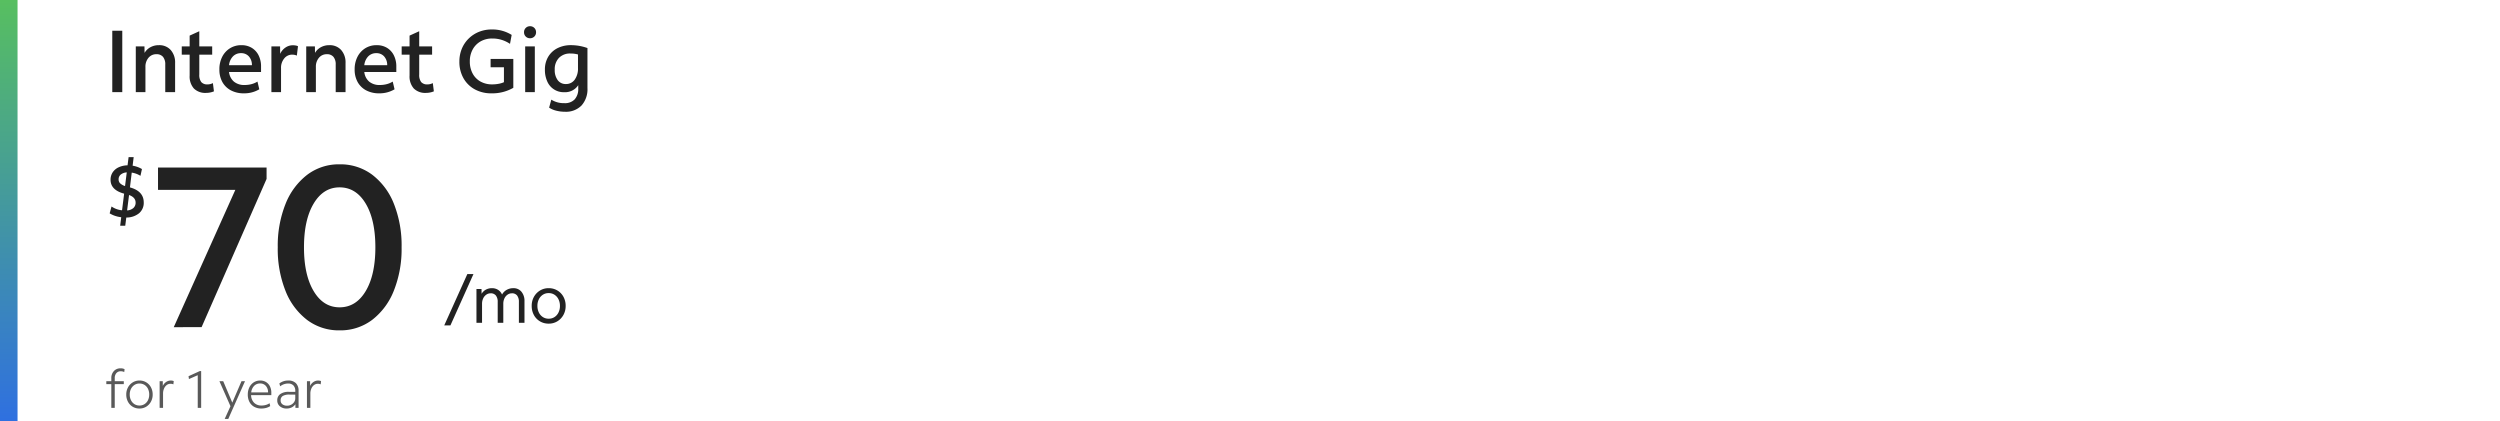 <svg xmlns="http://www.w3.org/2000/svg" xmlns:xlink="http://www.w3.org/1999/xlink" width="855" height="144" viewBox="0 0 855 144">
  <defs>
    <clipPath id="clip-path">
      <rect id="Rectangle_39742" data-name="Rectangle 39742" width="819" height="75" transform="translate(0 0.5)" fill="#222"/>
    </clipPath>
    <linearGradient id="linear-gradient" x1="0.5" x2="0.5" y2="1" gradientUnits="objectBoundingBox">
      <stop offset="0" stop-color="#57bf60"/>
      <stop offset="1" stop-color="#2f70e0"/>
    </linearGradient>
    <clipPath id="clip-fg-price-lockup-internet-gig-70-d">
      <rect width="855" height="144"/>
    </clipPath>
  </defs>
  <g id="fg-price-lockup-internet-gig-70-d" clip-path="url(#clip-fg-price-lockup-internet-gig-70-d)">
    <g id="Group_70844" data-name="Group 70844" transform="translate(-75 -1108.5)">
      <g id="Group_59940" data-name="Group 59940" transform="translate(111 1117.47)">
        <path id="Path_84462" data-name="Path 84462" d="M1.95,16.512V8.376H.24v-.99H1.95V6.378a3.449,3.449,0,0,1,.882-2.466,3.02,3.02,0,0,1,2.3-.936,2.984,2.984,0,0,1,1.35.288l-.108.99a2.619,2.619,0,0,0-1.188-.27,1.9,1.9,0,0,0-1.512.639A2.578,2.578,0,0,0,3.12,6.378V7.386h3.1v.99H3.12v8.136Zm9.63.216a4.445,4.445,0,0,1-2.322-.612,4.315,4.315,0,0,1-1.611-1.7,5.147,5.147,0,0,1-.585-2.475,5,5,0,0,1,.594-2.448,4.53,4.53,0,0,1,1.62-1.71,4.315,4.315,0,0,1,2.3-.63,4.36,4.36,0,0,1,3.933,2.322,5.133,5.133,0,0,1,.585,2.484,4.958,4.958,0,0,1-.594,2.43,4.553,4.553,0,0,1-1.611,1.71A4.3,4.3,0,0,1,11.58,16.728Zm0-1.026a3.125,3.125,0,0,0,1.728-.486,3.3,3.3,0,0,0,1.179-1.332,4.249,4.249,0,0,0,.423-1.926,4.39,4.39,0,0,0-.423-1.971,3.227,3.227,0,0,0-1.179-1.332,3.169,3.169,0,0,0-1.728-.477,3.081,3.081,0,0,0-1.719.486A3.393,3.393,0,0,0,8.682,10,4.216,4.216,0,0,0,8.25,11.94a4.272,4.272,0,0,0,.432,1.953,3.312,3.312,0,0,0,1.179,1.332A3.124,3.124,0,0,0,11.58,15.7Zm6.894.81V7.386h1.08v1.62a3.218,3.218,0,0,1,1.125-1.341,2.791,2.791,0,0,1,1.611-.513,2.839,2.839,0,0,1,.558.054,1.805,1.805,0,0,1,.45.144l-.126,1.116a2.231,2.231,0,0,0-.972-.2,2.1,2.1,0,0,0-1.314.441,2.976,2.976,0,0,0-.909,1.206,4.312,4.312,0,0,0-.333,1.737v4.86Zm13.032,0V5.334L28.5,6.648l-.144-.972,3.87-1.764h.45v12.6Zm9.216,3.78,1.98-4.356-3.78-8.55h1.3l3.1,7.326,3.15-7.326H47.67L41.946,20.292Zm12.564-3.564a4.965,4.965,0,0,1-2.466-.585,4.063,4.063,0,0,1-1.62-1.656,5.264,5.264,0,0,1-.576-2.529,5.464,5.464,0,0,1,.549-2.493,4.235,4.235,0,0,1,1.5-1.7,3.978,3.978,0,0,1,2.2-.612,3.74,3.74,0,0,1,1.989.522,3.549,3.549,0,0,1,1.332,1.467,4.791,4.791,0,0,1,.477,2.187v.828H49.758a3.738,3.738,0,0,0,1.026,2.6,3.473,3.473,0,0,0,2.556.945,5.345,5.345,0,0,0,1.458-.2,4.3,4.3,0,0,0,1.278-.594l.216.99a4.808,4.808,0,0,1-1.395.621A6.142,6.142,0,0,1,53.286,16.728Zm-.45-8.568a2.749,2.749,0,0,0-2.052.828,3.773,3.773,0,0,0-.99,2.232h5.76A3.214,3.214,0,0,0,54.807,9,2.514,2.514,0,0,0,52.836,8.16Zm9.09,8.568a3.453,3.453,0,0,1-2.331-.765,2.517,2.517,0,0,1-.891-2.007,2.546,2.546,0,0,1,1.026-2.169,4.841,4.841,0,0,1,2.934-.765h1.143q.495,0,1.053.018v-.306a2.638,2.638,0,0,0-.63-1.9,2.452,2.452,0,0,0-1.854-.657,4.418,4.418,0,0,0-2.682.954l-.27-.99a4.917,4.917,0,0,1,3.042-.99,3.525,3.525,0,0,1,2.619.918,3.577,3.577,0,0,1,.909,2.628v5.814h-1.08v-1.26a3.3,3.3,0,0,1-1.26,1.089A3.81,3.81,0,0,1,61.926,16.728Zm-2.07-2.772a1.6,1.6,0,0,0,.6,1.314,2.522,2.522,0,0,0,1.629.486,2.858,2.858,0,0,0,1.386-.342,2.784,2.784,0,0,0,1.008-.909,2.208,2.208,0,0,0,.378-1.251V11.976q-.378-.018-.837-.018H62.9a4.335,4.335,0,0,0-2.313.477A1.684,1.684,0,0,0,59.856,13.956Zm9,2.556V7.386h1.08v1.62a3.218,3.218,0,0,1,1.125-1.341,2.791,2.791,0,0,1,1.611-.513,2.839,2.839,0,0,1,.558.054,1.805,1.805,0,0,1,.45.144l-.126,1.116a2.231,2.231,0,0,0-.972-.2,2.1,2.1,0,0,0-1.314.441,2.976,2.976,0,0,0-.909,1.206,4.312,4.312,0,0,0-.333,1.737v4.86Z" transform="translate(0.12 114.018)" fill="rgba(34,34,34,0.75)"/>
        <g id="Mask_Group_28890" data-name="Mask Group 28890" transform="translate(0 37.53)" clip-path="url(#clip-path)">
          <path id="_99_mo_for_24_mos_" data-name="99/mo for 24 mos*" d="M.285,6.45l7.9-17.55h2.092L2.4,6.45Zm11.02-.9V-5.993h1.733L13.06-4.35a3.77,3.77,0,0,1,1.462-1.429,4.324,4.324,0,0,1,2.115-.506,3.783,3.783,0,0,1,2.059.574A3.5,3.5,0,0,1,20.057-4.1a3.994,3.994,0,0,1,1.586-1.609A4.546,4.546,0,0,1,23.9-6.285a3.477,3.477,0,0,1,2.79,1.215A4.863,4.863,0,0,1,27.73-1.807V5.55H25.817V-1.582a3.437,3.437,0,0,0-.607-2.183,2.134,2.134,0,0,0-1.778-.765,2.568,2.568,0,0,0-1.507.472,3.191,3.191,0,0,0-1.057,1.282A4.271,4.271,0,0,0,20.485-.93V5.55H18.572V-1.582a3.392,3.392,0,0,0-.619-2.183,2.167,2.167,0,0,0-1.789-.765,2.568,2.568,0,0,0-1.507.472A3.191,3.191,0,0,0,13.6-2.775,4.271,4.271,0,0,0,13.217-.93V5.55ZM36,5.843a5.694,5.694,0,0,1-2.981-.787,5.62,5.62,0,0,1-2.07-2.16A6.389,6.389,0,0,1,30.2-.233a6.2,6.2,0,0,1,.765-3.094,5.813,5.813,0,0,1,2.081-2.16A5.59,5.59,0,0,1,36-6.285a5.694,5.694,0,0,1,2.981.788,5.642,5.642,0,0,1,2.07,2.149A6.372,6.372,0,0,1,41.809-.21a6.222,6.222,0,0,1-.765,3.082,5.817,5.817,0,0,1-2.07,2.171A5.574,5.574,0,0,1,36,5.843Zm0-1.687A3.575,3.575,0,0,0,38,3.593,3.869,3.869,0,0,0,39.357,2.04a4.963,4.963,0,0,0,.5-2.25,5.015,5.015,0,0,0-.5-2.273A3.869,3.869,0,0,0,38-4.035,3.575,3.575,0,0,0,36-4.6a3.575,3.575,0,0,0-1.991.563,3.886,3.886,0,0,0-1.361,1.541,4.945,4.945,0,0,0-.495,2.261,5.015,5.015,0,0,0,.495,2.273,3.869,3.869,0,0,0,1.361,1.553A3.575,3.575,0,0,0,36,4.155Z" transform="translate(115.643 58.341)" fill="#222"/>
          <path id="_21" data-name="21" d="M7.41,18.564,28.47-28.392H2.028v-7.644H39.156v3.9l-22.23,50.7Zm56.706,1.092A18.019,18.019,0,0,1,53.04,16.107a23.074,23.074,0,0,1-7.41-9.945,38.686,38.686,0,0,1-2.652-14.9,38.462,38.462,0,0,1,2.652-14.82,23.357,23.357,0,0,1,7.41-9.984,17.887,17.887,0,0,1,11.076-3.588A18.14,18.14,0,0,1,75.27-33.579a23.1,23.1,0,0,1,7.41,9.906A38.614,38.614,0,0,1,85.332-8.736,38.462,38.462,0,0,1,82.68,6.084a23.357,23.357,0,0,1-7.41,9.984A18.007,18.007,0,0,1,64.116,19.656Zm0-7.878q5.616,0,8.931-5.538T76.362-8.736q0-9.438-3.315-14.976T64.116-29.25q-5.538,0-8.853,5.538T51.948-8.736Q51.948.7,55.263,6.24T64.116,11.778Z" transform="translate(16.014 46.827)" fill="#222"/>
          <path id="_" data-name="$" d="M4.6,9.69l.357-2.907A10.046,10.046,0,0,1,2.8,6.3,8.613,8.613,0,0,1,1,5.457L1.64,3.111a7.449,7.449,0,0,0,3.6,1.3L5.95-1.275Q1.309-2.524,1.309-6.018a4.508,4.508,0,0,1,.727-2.55,4.911,4.911,0,0,1,2.04-1.721,7.546,7.546,0,0,1,3.047-.676L7.48-13.77H9.214l-.357,2.933A9.133,9.133,0,0,1,12.045-9.69l-.51,2.32a7.679,7.679,0,0,0-2.984-1.1L7.939-3.417q4.717,1.3,4.717,5.151a4.622,4.622,0,0,1-1.606,3.7A6.782,6.782,0,0,1,6.689,6.885L6.333,9.69ZM4.063-6.171a1.864,1.864,0,0,0,.5,1.339,4.448,4.448,0,0,0,1.7.956l.587-4.667a3.508,3.508,0,0,0-2.04.727A2.048,2.048,0,0,0,4.063-6.171ZM9.877,1.785q0-1.785-2.244-2.6L6.97,4.463a3.563,3.563,0,0,0,2.142-.829A2.389,2.389,0,0,0,9.877,1.785Z" transform="translate(0.502 21.006)" fill="#222"/>
        </g>
        <path id="Path_84461" data-name="Path 84461" d="M1.6,28.51v-21H5.02v21Zm8.04,0V12.88h2.97l.03,2.22a5.155,5.155,0,0,1,1.995-1.935,5.882,5.882,0,0,1,2.9-.705,5.2,5.2,0,0,1,4.05,1.65,6.393,6.393,0,0,1,1.5,4.47v9.93H19.72V19.06a3.938,3.938,0,0,0-.765-2.595,2.784,2.784,0,0,0-2.265-.915,3.406,3.406,0,0,0-2.7,1.215,4.668,4.668,0,0,0-1.05,3.165v8.58Zm24.06.27a5.523,5.523,0,0,1-4.2-1.515,6.187,6.187,0,0,1-1.44-4.425V15.7h-2.7V12.88h2.7V9.19l3.3-1.5v5.19h4.41V15.7H31.36v6.78a4,4,0,0,0,.675,2.595,2.664,2.664,0,0,0,2.145.8,3.887,3.887,0,0,0,.975-.12,3.8,3.8,0,0,0,.855-.33l.36,2.82a6.207,6.207,0,0,1-1.275.39A6.985,6.985,0,0,1,33.7,28.78Zm12.93.15a9.325,9.325,0,0,1-4.44-1.005,7.135,7.135,0,0,1-2.925-2.835,8.632,8.632,0,0,1-1.035-4.32,9.292,9.292,0,0,1,.96-4.32,7.368,7.368,0,0,1,2.655-2.925A7.2,7.2,0,0,1,45.76,12.46a6.664,6.664,0,0,1,3.54.915,6.254,6.254,0,0,1,2.34,2.565,8.425,8.425,0,0,1,.84,3.87v1.83H41.53A5.038,5.038,0,0,0,43.2,24.925,5.5,5.5,0,0,0,46.87,26.08a9.1,9.1,0,0,0,2.355-.3,7.248,7.248,0,0,0,2.025-.87l.63,2.64A10.038,10.038,0,0,1,46.63,28.93Zm-.99-13.74a3.734,3.734,0,0,0-2.775,1.11,5.032,5.032,0,0,0-1.335,3h7.83a4.37,4.37,0,0,0-1.05-3A3.456,3.456,0,0,0,45.64,15.19ZM56.02,28.51V12.88h2.97l.03,2.55a5.113,5.113,0,0,1,1.77-2.13,4.434,4.434,0,0,1,2.58-.81,5.362,5.362,0,0,1,.99.09,2.541,2.541,0,0,1,.75.24l-.39,3.21a3.346,3.346,0,0,0-.795-.255A4.521,4.521,0,0,0,63.1,15.7a3.393,3.393,0,0,0-2.685,1.29,4.967,4.967,0,0,0-1.1,3.33v8.19Zm11.91,0V12.88H70.9l.03,2.22a5.155,5.155,0,0,1,2-1.935,5.882,5.882,0,0,1,2.895-.705,5.2,5.2,0,0,1,4.05,1.65,6.393,6.393,0,0,1,1.5,4.47v9.93H78.01V19.06a3.937,3.937,0,0,0-.765-2.595,2.784,2.784,0,0,0-2.265-.915,3.406,3.406,0,0,0-2.7,1.215,4.668,4.668,0,0,0-1.05,3.165v8.58Zm24.96.42a9.325,9.325,0,0,1-4.44-1.005,7.135,7.135,0,0,1-2.925-2.835,8.632,8.632,0,0,1-1.035-4.32,9.292,9.292,0,0,1,.96-4.32A7.368,7.368,0,0,1,88.1,13.525,7.2,7.2,0,0,1,92.02,12.46a6.664,6.664,0,0,1,3.54.915A6.254,6.254,0,0,1,97.9,15.94a8.425,8.425,0,0,1,.84,3.87v1.83H87.79a5.038,5.038,0,0,0,1.665,3.285A5.5,5.5,0,0,0,93.13,26.08a9.1,9.1,0,0,0,2.355-.3,7.248,7.248,0,0,0,2.025-.87l.63,2.64A10.038,10.038,0,0,1,92.89,28.93ZM91.9,15.19a3.734,3.734,0,0,0-2.775,1.11,5.032,5.032,0,0,0-1.335,3h7.83a4.37,4.37,0,0,0-1.05-3A3.456,3.456,0,0,0,91.9,15.19Zm17.01,13.59a5.524,5.524,0,0,1-4.2-1.515,6.187,6.187,0,0,1-1.44-4.425V15.7h-2.7V12.88h2.7V9.19l3.3-1.5v5.19h4.41V15.7h-4.41v6.78a4,4,0,0,0,.675,2.595,2.664,2.664,0,0,0,2.145.8,3.887,3.887,0,0,0,.975-.12,3.8,3.8,0,0,0,.855-.33l.36,2.82a6.207,6.207,0,0,1-1.275.39A6.985,6.985,0,0,1,108.91,28.78Zm22.35.15a11.577,11.577,0,0,1-5.685-1.365,9.846,9.846,0,0,1-3.87-3.81,11.272,11.272,0,0,1-1.395-5.685,11.312,11.312,0,0,1,.825-4.365,10.475,10.475,0,0,1,2.325-3.48,10.718,10.718,0,0,1,3.51-2.31,11.425,11.425,0,0,1,4.38-.825,12.424,12.424,0,0,1,6.84,1.86l-.57,3.06a10.647,10.647,0,0,0-6.06-1.83,7.9,7.9,0,0,0-4.005.99,7.027,7.027,0,0,0-2.7,2.76,8.318,8.318,0,0,0-.975,4.08,8.553,8.553,0,0,0,.96,4.14,6.823,6.823,0,0,0,2.685,2.745,8,8,0,0,0,4,.975,12.052,12.052,0,0,0,2.175-.195,7.734,7.734,0,0,0,1.845-.555v-5.1h-4.56V17.17h7.77v9.87A14.408,14.408,0,0,1,131.26,28.93Zm13.2-18.84a2,2,0,0,1-2.04-2.04,2.012,2.012,0,0,1,.585-1.485,1.975,1.975,0,0,1,1.455-.585,2,2,0,0,1,2.07,2.07,1.975,1.975,0,0,1-.585,1.455A2.012,2.012,0,0,1,144.46,10.09Zm-1.65,18.42V12.88h3.3V28.51Zm13.59,6.72a11.857,11.857,0,0,1-3-.375A7.588,7.588,0,0,1,151,33.82l.75-2.73a7.975,7.975,0,0,0,4.47,1.2,4.581,4.581,0,0,0,3.525-1.3,5.281,5.281,0,0,0,1.215-3.735V26.14a5.369,5.369,0,0,1-4.8,2.4,6.081,6.081,0,0,1-5.79-3.66,9.505,9.505,0,0,1-.81-4.05,8.379,8.379,0,0,1,1.125-4.4,7.766,7.766,0,0,1,3.135-2.925,10.036,10.036,0,0,1,4.71-1.05,16.766,16.766,0,0,1,5.58.99V27.13a8.33,8.33,0,0,1-2.025,5.955A7.44,7.44,0,0,1,156.4,35.23Zm.33-9.48a3.59,3.59,0,0,0,3.015-1.485,6.477,6.477,0,0,0,1.125-4.005V15.64a9.486,9.486,0,0,0-2.58-.33,5.231,5.231,0,0,0-3.915,1.485,5.516,5.516,0,0,0-1.455,4.035,5.747,5.747,0,0,0,1.02,3.6A3.335,3.335,0,0,0,156.73,25.75Z" transform="translate(0.8 -5.98)" fill="#222"/>
      </g>
      <rect id="Rectangle_40224" data-name="Rectangle 40224" width="6" height="144" transform="translate(75 1108.5)" fill="url(#linear-gradient)"/>
    </g>
  </g>
</svg>
